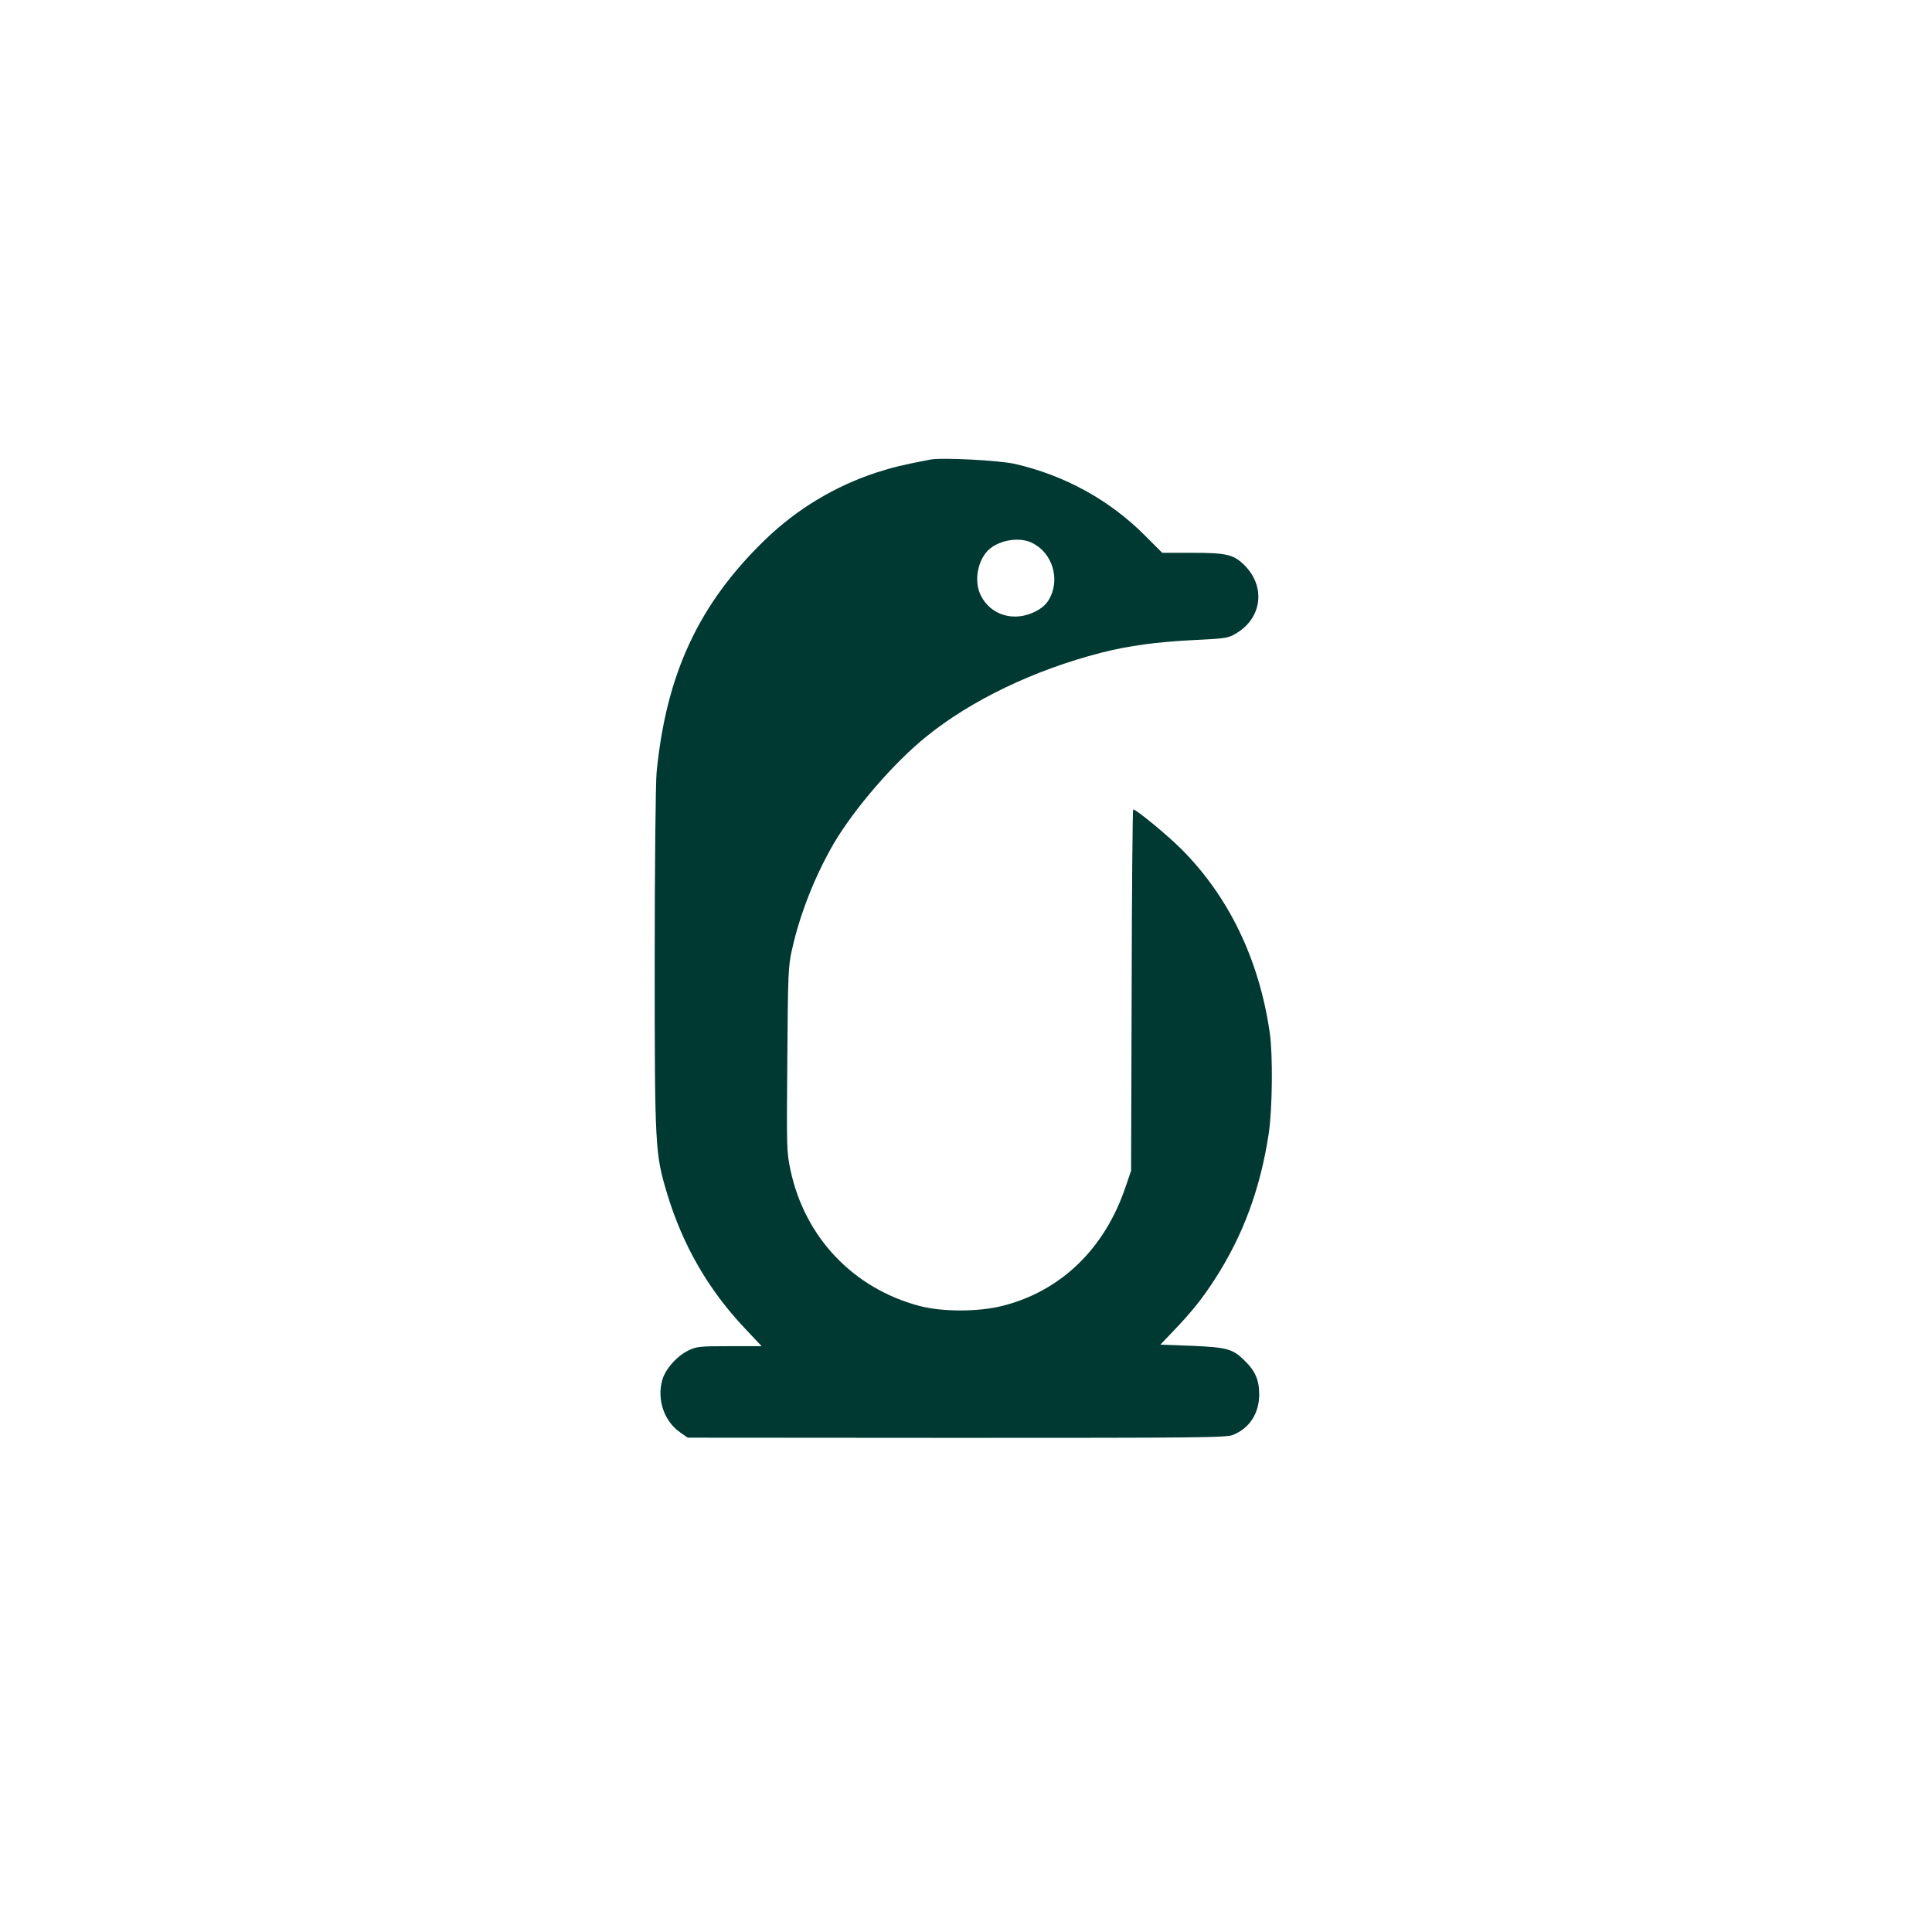 <?xml version="1.0" standalone="no"?>
<!DOCTYPE svg PUBLIC "-//W3C//DTD SVG 20010904//EN"
 "http://www.w3.org/TR/2001/REC-SVG-20010904/DTD/svg10.dtd">
<svg version="1.0" xmlns="http://www.w3.org/2000/svg"
 width="1024pt" height="1024pt" viewBox="0 0 1024 1024"
 preserveAspectRatio="xMidYMid meet">

<g transform="translate(0,1024) scale(0.1,-0.1)"
fill="#003932" stroke="none">
<path d="M4930 7804 c-146 -28 -199 -41 -286 -69 -219 -72 -420 -193 -587
-354 -353 -341 -526 -712 -577 -1236 -5 -56 -10 -494 -10 -992 0 -996 2 -1028
66 -1240 83 -274 218 -509 415 -717 l86 -91 -171 0 c-158 0 -174 -2 -218 -23
-61 -30 -122 -99 -138 -157 -29 -103 10 -218 95 -277 l40 -28 1426 -1 c1296 0
1430 1 1465 16 88 36 138 115 138 215 0 76 -21 125 -81 182 -60 59 -93 67
-278 75 l-165 6 68 71 c101 106 153 171 221 276 150 232 242 482 286 775 19
131 22 415 5 531 -56 388 -217 722 -469 974 -74 74 -239 210 -255 210 -3 0 -7
-431 -8 -957 l-3 -958 -29 -85 c-110 -328 -343 -553 -651 -631 -128 -33 -324
-33 -445 0 -349 94 -604 363 -680 718 -21 98 -21 118 -17 590 3 450 5 495 25
581 42 189 122 390 221 561 109 185 319 429 492 568 237 192 571 352 924 443
149 38 297 58 502 68 166 8 174 10 220 38 133 83 151 246 39 358 -57 57 -95
66 -280 66 l-156 0 -94 94 c-186 186 -422 316 -686 377 -83 19 -387 35 -450
23z m533 -438 c100 -44 150 -163 113 -269 -18 -48 -41 -74 -88 -98 -112 -57
-236 -21 -289 84 -36 70 -21 176 34 236 51 55 160 77 230 47z"/>
</g>
</svg>
